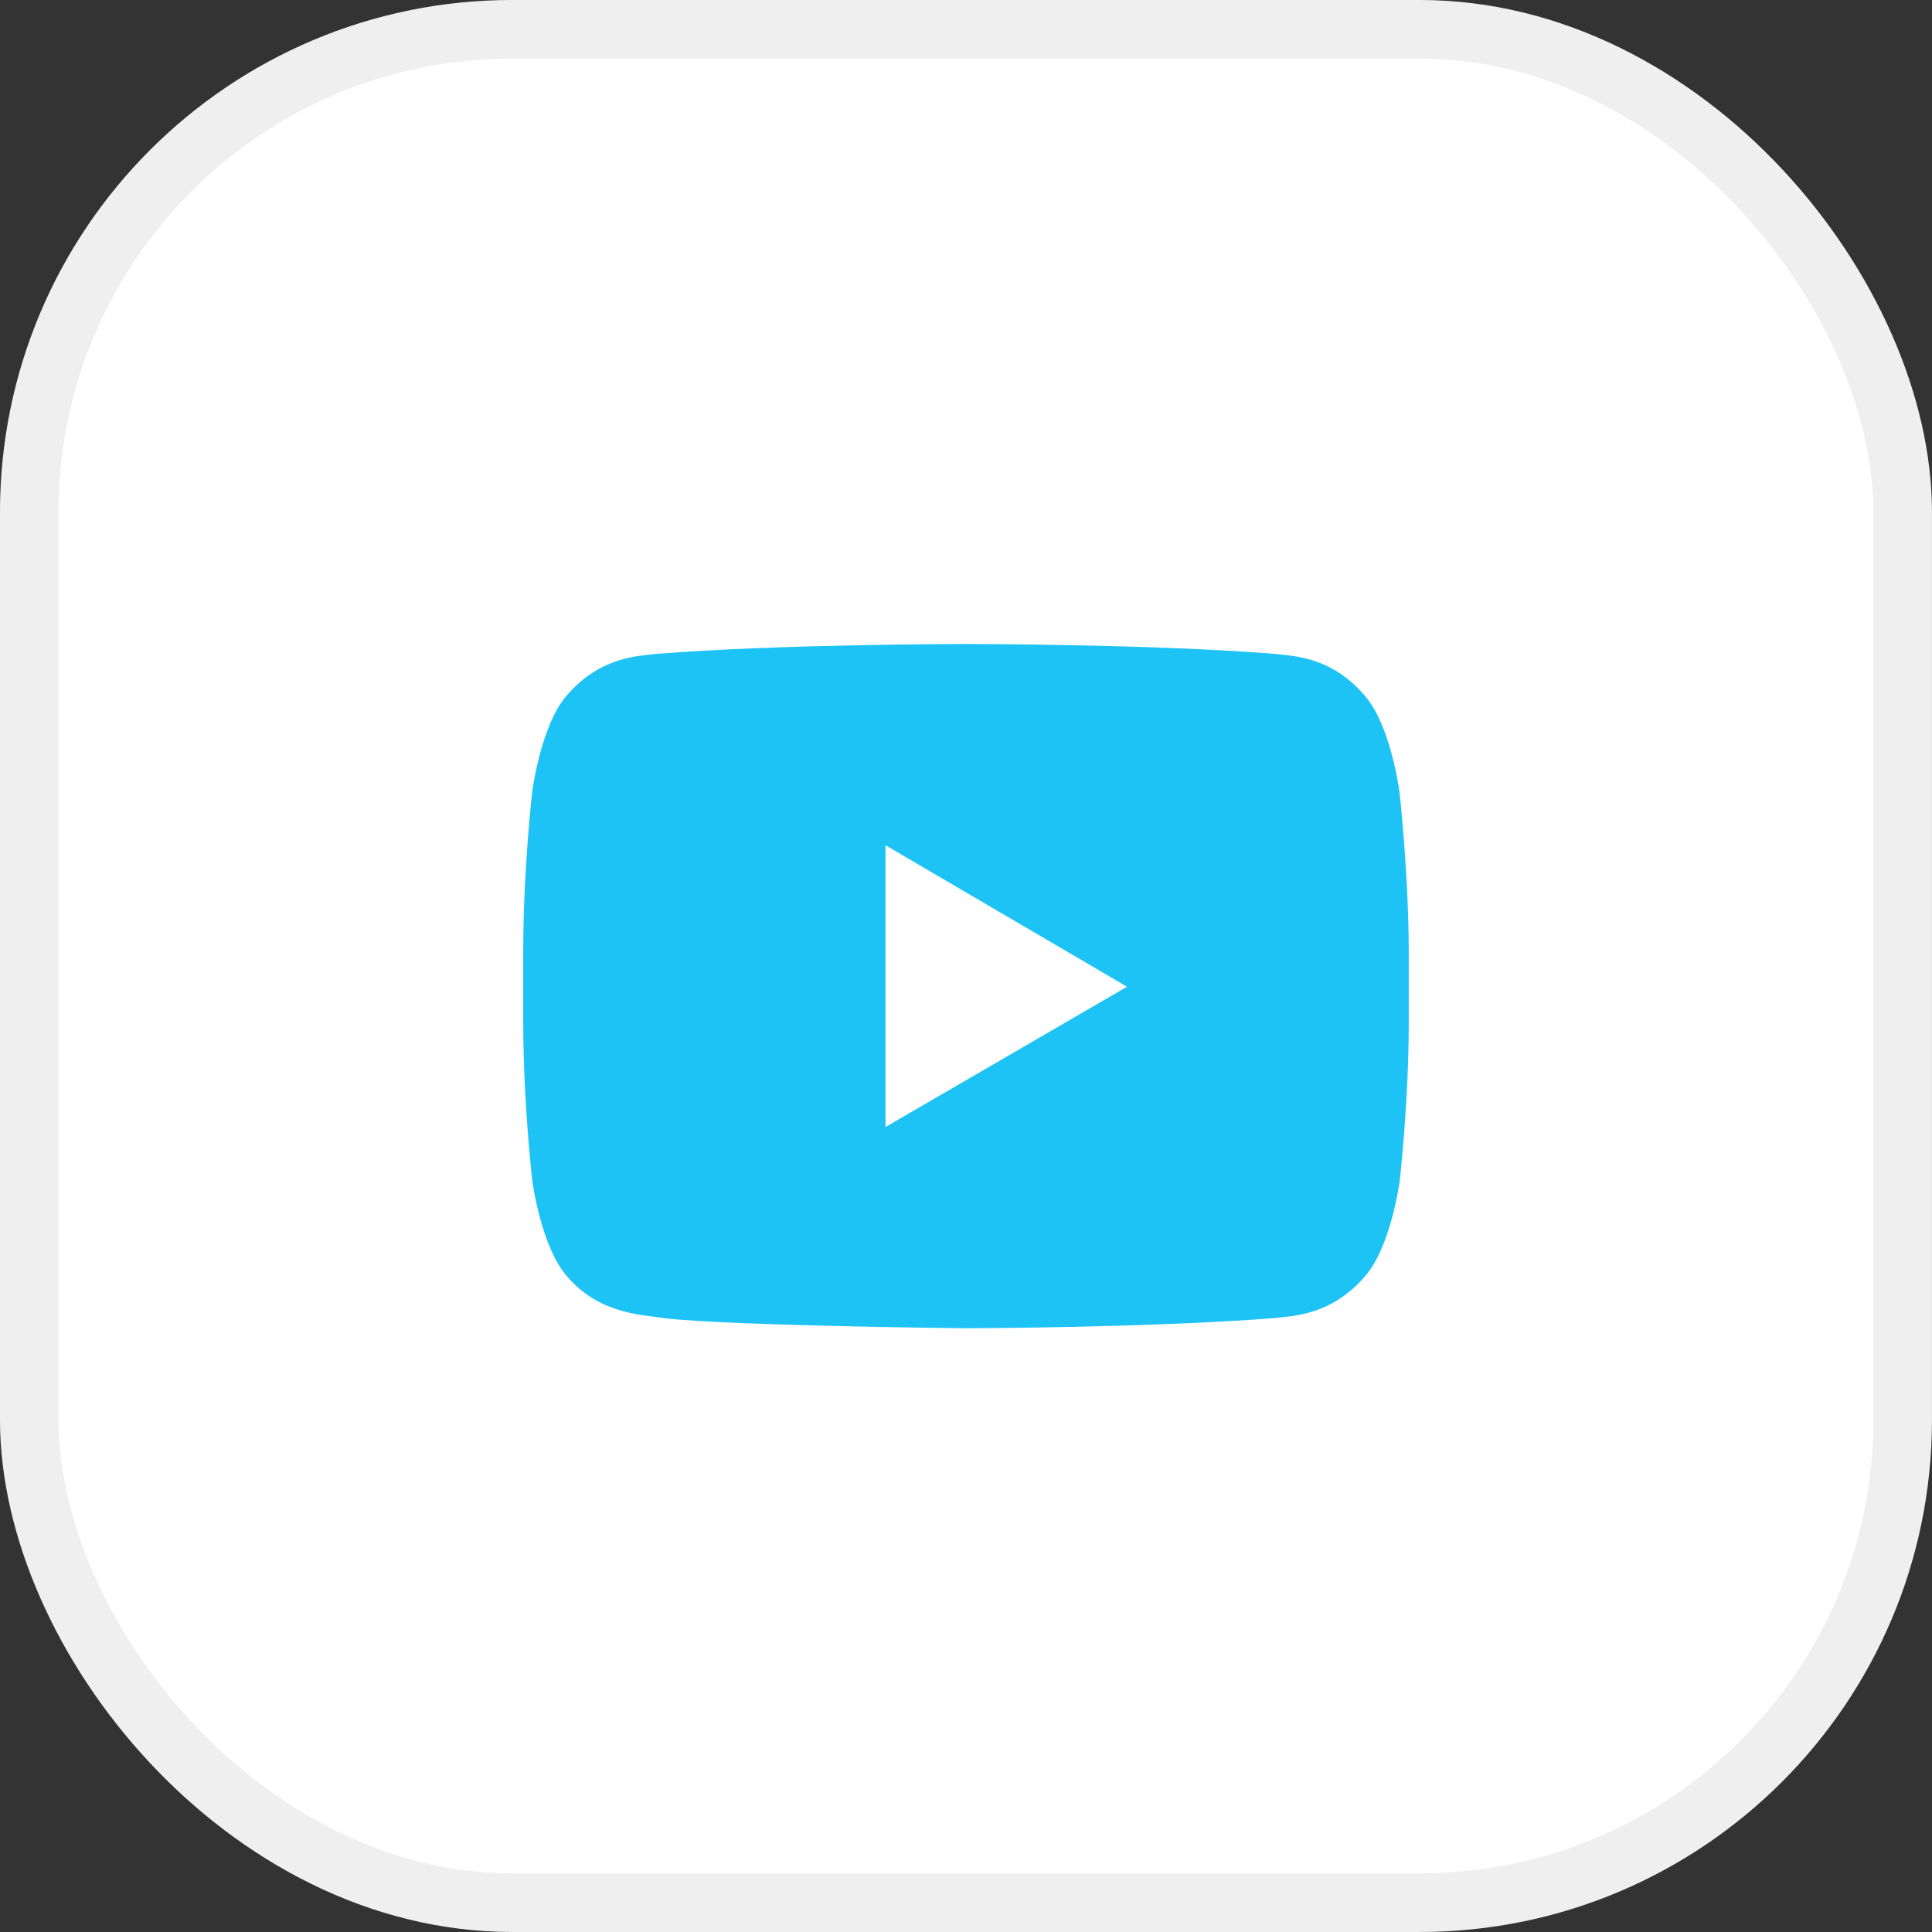 <?xml version="1.0" encoding="UTF-8"?>
<svg width="48px" height="48px" viewBox="0 0 48 48" version="1.1" xmlns="http://www.w3.org/2000/svg" xmlns:xlink="http://www.w3.org/1999/xlink">
    <rect x="0" y="0" width="48" height="48" fill="#333333" stroke="none"/>
    <title>Rectangle</title>
    <g id="Symbols" stroke="none" stroke-width="1" fill="none" fill-rule="evenodd">
        <g id="Buttons/3-Secondary-Button/1-Default-Copy" transform="translate(8, 8)" fill="#FFFFFF" fill-rule="nonzero">
            <g id="Group">
                <circle id="Oval" cx="16" cy="16" r="16"></circle>
            </g>
        </g>
        <rect id="Rectangle" stroke="#EFEFEF" stroke-width="1.455" fill="#FFFFFF" x="0.727" y="0.727" width="46.545" height="46.545" rx="12"></rect>
        <path d="M34.768,19.664 C34.768,19.664 34.553,18.002 33.892,17.266 C33.059,16.302 32.122,16.302 31.684,16.246 C28.617,16 24.004,16 24.004,16 L23.996,16 C23.996,16 19.383,16 16.299,16.246 C15.869,16.302 14.933,16.302 14.091,17.266 C13.438,18.002 13.223,19.664 13.223,19.664 C13.223,19.664 13,21.629 13,23.584 L13,25.416 C13,27.371 13.223,29.326 13.223,29.326 C13.223,29.326 13.438,30.988 14.1,31.725 C14.933,32.688 16.032,32.66 16.522,32.754 C18.283,32.943 23.996,33 23.996,33 C23.996,33 28.617,32.991 31.693,32.745 C32.122,32.688 33.059,32.688 33.9,31.725 C34.562,30.988 34.777,29.326 34.777,29.326 C34.777,29.326 35,27.371 35,25.416 L35,23.584 C34.991,21.629 34.768,19.664 34.768,19.664 L34.768,19.664 Z M22,28 L22,21 L28,24.515 L22,28 L22,28 Z" id="Shape" fill="#1EC3F5" fill-rule="nonzero"></path>
    </g>
</svg>
